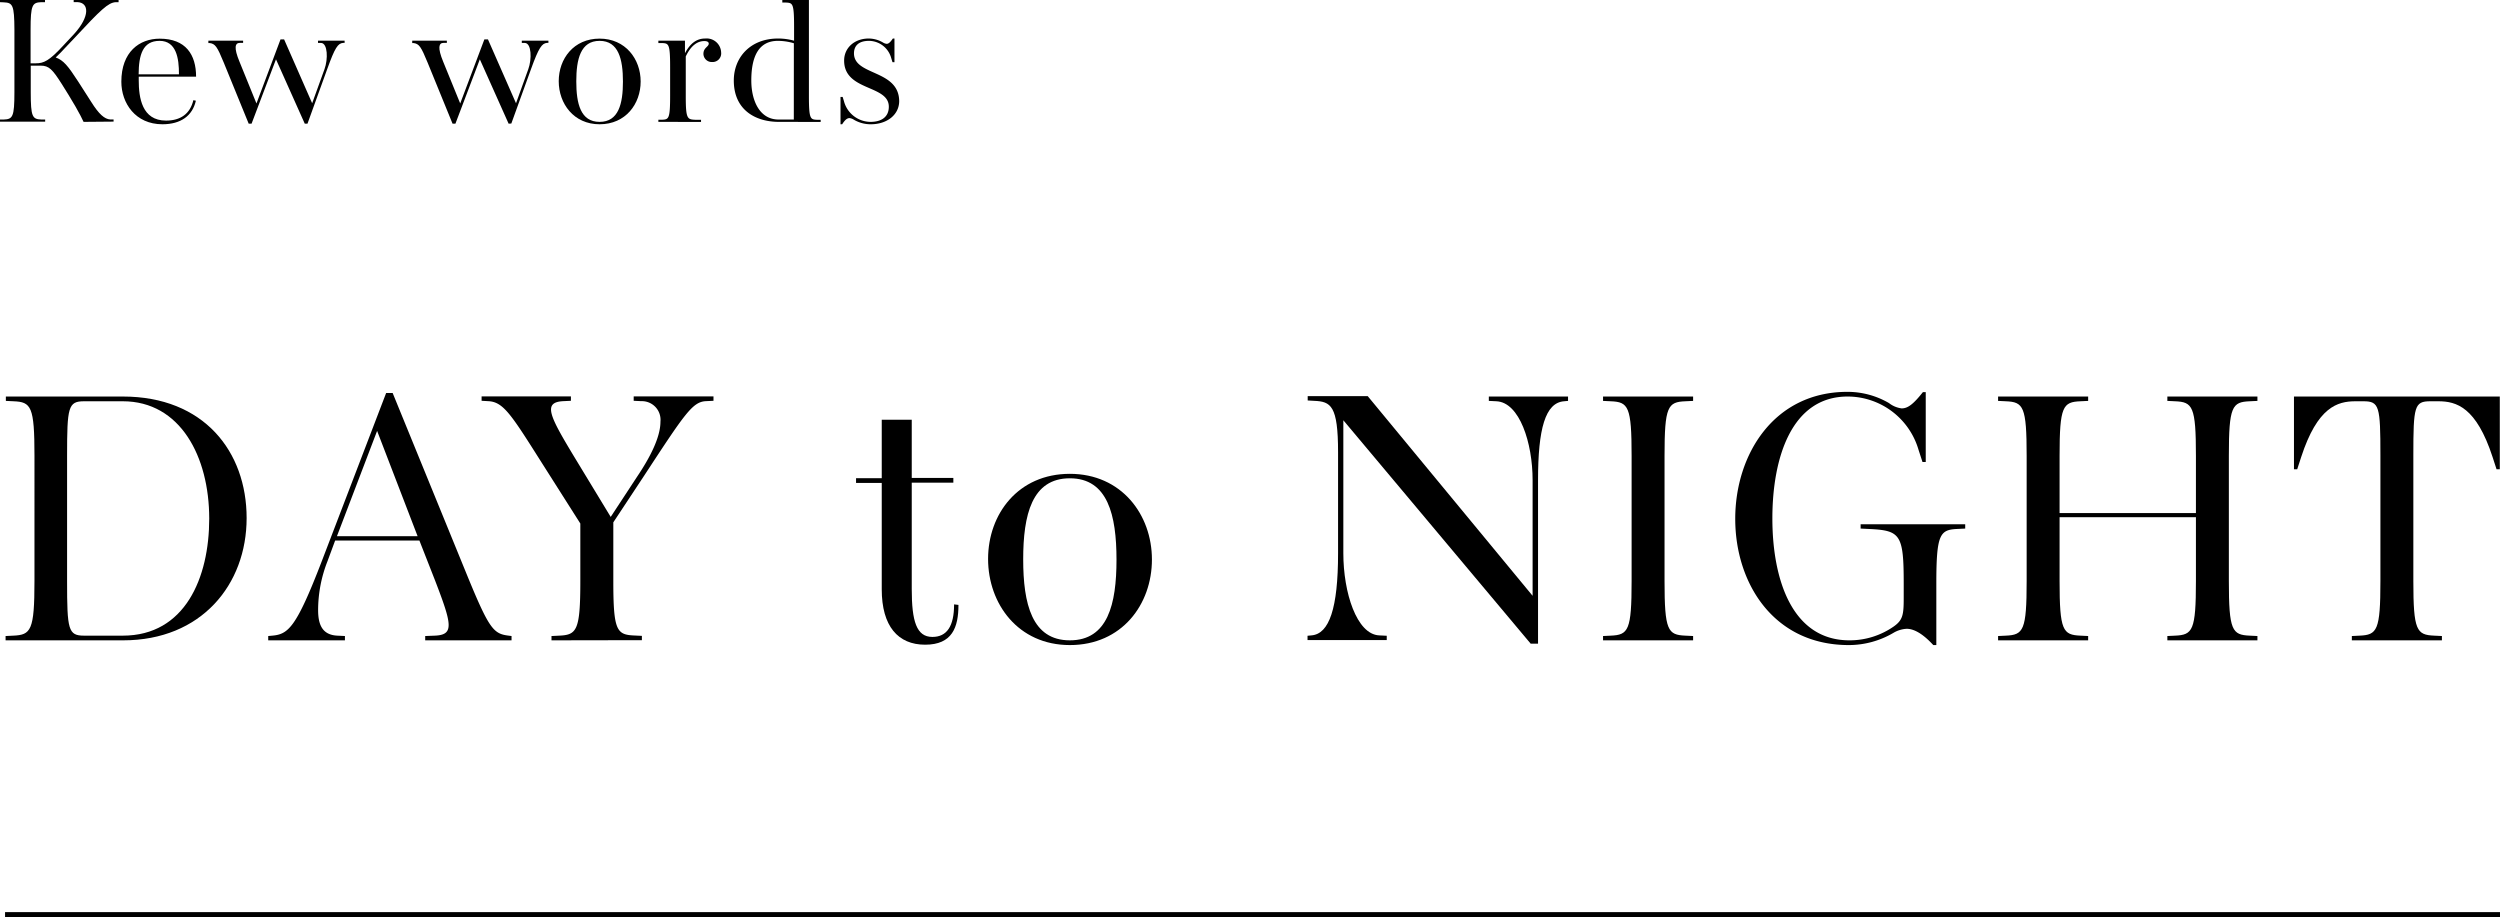 <svg xmlns="http://www.w3.org/2000/svg" viewBox="0 0 469.95 172.46"><g id="图层_2" data-name="图层 2"><g id="txt"><path d="M15.71,22.91c-.31-.68-.75-1.53-1.5-2.85s-1.94-3.23-2.65-4.35c-1.7-2.66-2.35-3.37-3.91-3.37H5.78v5c0,4.66.31,5.06,2,5.13l.71,0v.4H0v-.4l.71,0c1.67-.07,2-.47,2-5.13V5.58C2.69.92,2.38.51.71.44L0,.41V0H8.46V.41l-.71,0c-1.66.07-2,.48-2,5.14v6.35h1c1.46,0,2.49-.44,5.17-3.36l2-2.14c3-3.3,2.86-5.89.65-6l-.72,0V0h8.44V.41l-.55,0C20.33.51,19,1.77,14,7.14L12.24,9c-.54.58-1,1.09-1.77,1.8,1.46.54,2.28,1.53,4.22,4.52l2.44,3.81c1.47,2.35,2.52,3.26,3.61,3.33l.61,0v.4Z"/><path d="M30.53,23.36c-5.06,0-7.72-3.95-7.72-8,0-5.61,3.4-8.09,7.21-8.09,4.9,0,6.84,3,6.84,7.14H26.08v.68c0,3.23.58,7.58,5.13,7.58,2.72,0,4.52-1.26,5.14-3.84l.47.1C36.18,21.76,34,23.36,30.53,23.36ZM30,7.68c-3.19,0-3.91,2.65-3.94,6.29h7.58C33.66,10.91,33.12,7.68,30,7.68Z"/><path d="M57.29,23.25l-5.41-12.1-4.59,12.1h-.54L42.06,11.76c-1.23-3-1.6-3.53-2.65-3.67l-.24,0V7.65H45.7v.41l-.62,0c-.91,0-1.15.92-.06,3.54l3.19,7.85L52.73,7.41h.68l5.27,12L61,13c.68-1.87.62-4.86-.64-4.93l-.58,0V7.65h5v.41l-.27,0c-1,.1-1.53.85-3,4.93L57.8,23.25Z"/><path d="M95.61,23.25,90.2,11.15l-4.59,12.1h-.54L80.38,11.76c-1.23-3-1.6-3.53-2.65-3.67l-.24,0V7.65H84v.41l-.62,0c-.91,0-1.15.92-.07,3.54l3.2,7.85L91.05,7.41h.68l5.27,12L99.31,13c.68-1.87.62-4.86-.64-4.93l-.58,0V7.65h5v.41l-.27,0c-.95.1-1.53.85-3,4.93l-3.7,10.23Z"/><path d="M112.71,23.36c-4.86,0-7.68-3.88-7.68-8.1s2.82-8,7.68-8,7.72,3.84,7.72,8.06S117.61,23.36,112.71,23.36Zm0-15.68c-3.57,0-4.38,3.44-4.38,7.62s.81,7.61,4.38,7.61,4.39-3.4,4.39-7.58S116.28,7.68,112.71,7.68Z"/><path d="M123.76,22.91v-.4l.68,0c1.26-.07,1.53-.1,1.53-4.52V12.61c0-4.42-.27-4.45-1.53-4.52l-.68,0V7.65h5V10c1-1.87,2.21-2.76,3.8-2.76a2.73,2.73,0,0,1,3,2.62,1.62,1.62,0,0,1-1.7,1.8,1.57,1.57,0,0,1-1.63-1.53c0-1.19,1-1.32,1-1.94,0-.23-.2-.47-.82-.47-1.29,0-2.51.81-3.5,2.89V18c0,4.42.28,4.45,1.87,4.52l1,0v.4Z"/><path d="M146.41,22.91c-4.36,0-8.47-2.21-8.47-7.78,0-4.32,3.09-7.89,8.33-7.89a11.22,11.22,0,0,1,3,.41V5c0-4.42-.27-4.45-1.53-4.52l-.68,0V0h5V18c0,4.42.27,4.45,1.53,4.52l.68,0v.4Zm2.82-14.78a10.66,10.66,0,0,0-3-.45c-3.5,0-5,2.76-5,7.45,0,3.74,1.53,7.34,5.13,7.34h2.86Z"/><path d="M163.68,23.36a6.16,6.16,0,0,1-3.16-.85,1.91,1.91,0,0,0-.82-.31c-.48,0-.88.37-1.39,1.16H158V18.22h.4l.24.78a5.21,5.21,0,0,0,5,3.91c2,0,3.44-.88,3.44-2.85,0-4.15-8.4-2.89-8.4-8.67,0-2.45,2-4.15,4.62-4.15A5.38,5.38,0,0,1,166,8a1.63,1.63,0,0,0,.68.24c.37,0,.71-.34,1.16-1h.3v4.45h-.37l-.24-.78a4.38,4.38,0,0,0-4.18-3.23c-1.84,0-2.82.85-2.82,2.35,0,4.25,8.46,3,8.5,9C169,21.59,166.74,23.36,163.68,23.36Z"/><path d="M23.15,120.37H1.05v-.81l1.43-.07c3.33-.14,4-.95,4-10.27V85.69c0-9.31-.62-10.13-3.95-10.26l-1.43-.07v-.82h22c15.23,0,23.26,10.34,23.26,22.85S37.84,120.37,23.15,120.37Zm-.07-44.94H15.81c-3,0-3.2,1.09-3.2,10.26v23.53c0,9.18.21,10.27,3.2,10.27h7.27c11.7,0,16.25-10.88,16.25-22C39.33,85.83,33.89,75.43,23.08,75.43Z"/><path d="M79.93,120.37v-.81l1.77-.07c3.74-.14,3.26-2.11.07-10.41l-2.93-7.47H63l-1.43,3.87a25.14,25.14,0,0,0-1.77,9.18c0,2.72.75,4.69,3.61,4.83l1.43.07v.81H50.42v-.81l.75-.07c3-.27,4.49-1.43,9.32-14l12.1-31.62h1.22L88,108.61c4,9.72,4.83,10.54,7.62,10.88l.54.07v.81ZM63.34,100.79H78.5L70.89,81Z"/><path d="M103.67,120.37v-.81l1.42-.07c3.34-.14,4-.95,4-10.27V98.41l-7.62-12c-5.5-8.7-6.93-10.88-9.72-11l-1.22-.07v-.82h16.79v.82l-1.43.07c-3.94.2-2.58,2.79,2.18,10.67l6.73,11.09,5-7.62c2.38-3.54,4.35-7.34,4.35-10.27a3.51,3.51,0,0,0-3.6-3.87l-1.43-.07v-.82h15v.82l-1.43.07c-2.51.13-3.94,2.31-11.69,14.14l-5.71,8.64v11c0,9.32.61,10.13,3.94,10.27l1.43.07v.81Z"/><path d="M180.17,113.71c0,4.21-1.16,7.48-6.26,7.48s-8.16-3.47-8.16-10.41v-20h-4.83v-.89h4.83V78.9h5.64V89.84h7.82v.89h-7.82v20c0,6.06.89,9,3.88,9,2.72,0,4.08-2,4.08-6.12Z"/><path d="M201.11,121.26c-9.72,0-15.37-7.76-15.37-16.19s5.65-16,15.37-16,15.43,7.68,15.43,16.11S210.9,121.26,201.11,121.26Zm0-31.35c-7.14,0-8.77,6.87-8.77,15.23s1.63,15.23,8.77,15.23,8.77-6.8,8.77-15.16S208.25,89.91,201.11,89.91Z"/><path d="M287.74,121,252.52,79v25c0,7.41,2.51,15.23,6.73,15.44l1.43.07v.81H245.79v-.81l.74-.07c3.34-.27,5-5.1,5-15.44v-19c0-8.77-1.36-9.52-4.49-9.65l-1.22-.07v-.82h11.28l31,37.54V90.25c0-7-2.45-14.62-6.8-14.82l-1.43-.07v-.82h14.89v.82l-.75.07c-3.53.27-4.89,5.17-4.89,14.82V121Z"/><path d="M301.34,120.37v-.81l1.43-.07c3.33-.14,3.94-.95,3.94-10.27V85.69c0-9.31-.61-10.13-3.94-10.26l-1.43-.07v-.82h16.93v.82l-1.43.07c-3.33.13-3.94.95-3.94,10.26v23.53c0,9.32.61,10.13,3.94,10.27l1.43.07v.81Z"/><path d="M363.42,121.26c-2-2.18-3.67-3.06-5-3.06a5.42,5.42,0,0,0-2.45.74,16.56,16.56,0,0,1-8.43,2.32c-14.14,0-21.35-11.63-21.35-23.73s7.28-23.87,21.08-23.87a15.46,15.46,0,0,1,7.82,2.11,4.87,4.87,0,0,0,2.38,1c1.15,0,2.17-.75,4-3.06H362V86.85h-.61l-.75-2.31a13.9,13.9,0,0,0-13.32-10c-10.54,0-14.15,11.49-14.15,22.92s3.68,22.91,14.49,22.91a14.47,14.47,0,0,0,8.29-2.58c1.77-1.23,1.91-2.25,1.91-5.44V109.7c0-9.32-.62-10-6.67-10.27l-1.43-.07v-.81h19.66v.81l-1.43.07c-3.33.14-4,.95-4,10.27v11.56Z"/><path d="M407.42,120.37v-.81l1.43-.07c3.33-.14,3.94-.95,3.94-10.27v-12H387.16v12c0,9.32.61,10.13,3.94,10.27l1.43.07v.81H375.6v-.81l1.43-.07c3.33-.14,3.94-.95,3.94-10.27V85.69c0-9.31-.61-10.13-3.94-10.26l-1.43-.07v-.82h16.93v.82l-1.43.07c-3.33.13-3.94.95-3.94,10.26V96.44h25.63V85.69c0-9.31-.61-10.13-3.94-10.26l-1.43-.07v-.82h16.93v.82l-1.43.07c-3.33.13-3.94.95-3.94,10.26v23.53c0,9.32.61,10.13,3.94,10.27l1.43.07v.81Z"/><path d="M442.1,120.37v-.81l1.43-.07c3.33-.14,3.94-.95,3.94-10.27V85.56c0-9.18-.2-10.13-3.19-10.13h-1.5c-3.4,0-7.14,1.09-10.2,10.47l-.75,2.31h-.61V74.54h38.69V88.21h-.61l-.75-2.31c-3.06-9.38-6.8-10.47-10.2-10.47h-1.5c-3,0-3.19.95-3.19,10.13v23.66c0,9.32.61,10.13,3.94,10.27l1.43.07v.81Z"/><rect x="0.95" y="171.46" width="469" height="1"/></g></g></svg>